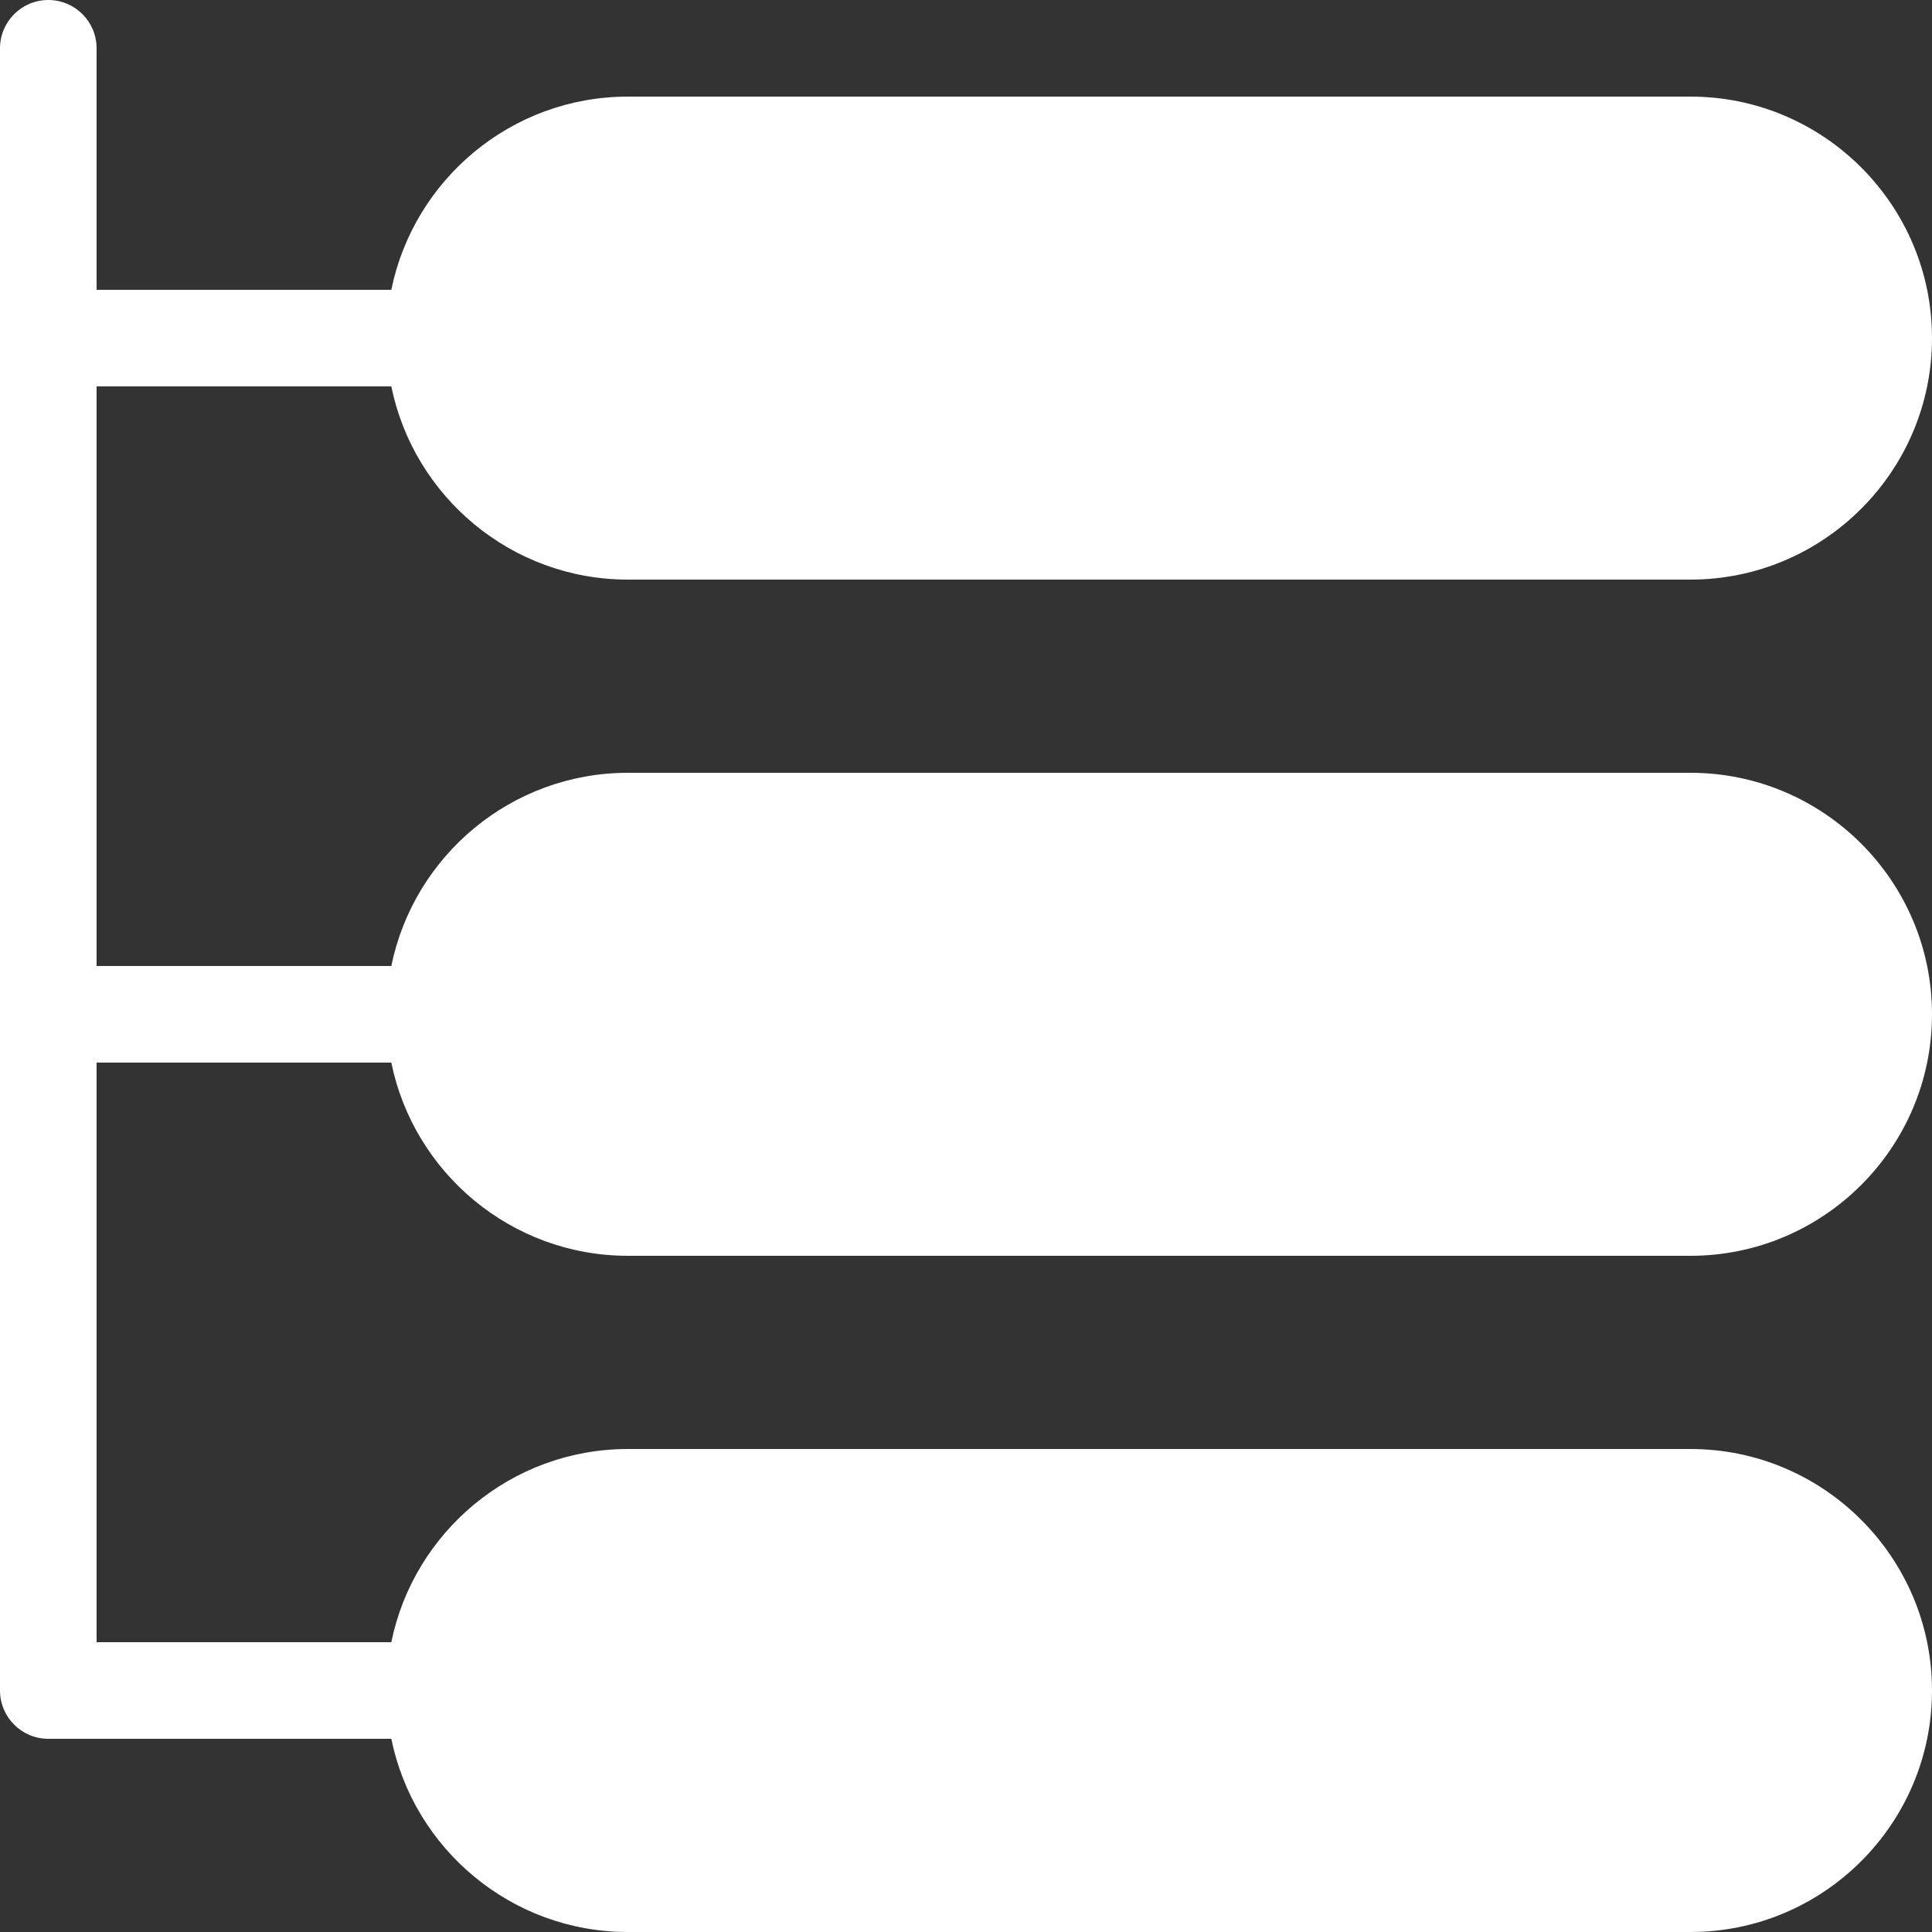 <?xml version="1.0" encoding="UTF-8" standalone="no"?><svg xmlns="http://www.w3.org/2000/svg" xmlns:xlink="http://www.w3.org/1999/xlink" fill="#ffffff" height="409.6" preserveAspectRatio="xMidYMid meet" version="1" viewBox="51.2 51.2 409.6 409.6" width="409.6" zoomAndPan="magnify"><rect x="51.2" y="51.2" width="409.6" height="409.6" fill="#333333" stroke="none"/><g id="change1_1"><path d="M3.5,13.5h3.051c0.232,1.14 1.242,2 2.449,2h11c1.378,0 2.5,-1.121 2.5,-2.5c0,-1.379 -1.122,-2.5 -2.5,-2.5h-11c-1.207,0 -2.217,0.86 -2.449,2h-3.051v-6h3.051c0.232,1.14 1.242,2 2.449,2h11c1.378,0 2.5,-1.121 2.5,-2.5c0,-1.379 -1.122,-2.5 -2.5,-2.5h-11c-1.207,0 -2.217,0.86 -2.449,2h-3.051v-2.5c0,-0.276 -0.224,-0.5 -0.5,-0.5c-0.276,0 -0.5,0.224 -0.5,0.5v17c0,0.276 0.224,0.5 0.5,0.5h3.551c0.232,1.14 1.242,2 2.449,2h11c1.378,0 2.5,-1.121 2.5,-2.5c0,-1.379 -1.122,-2.5 -2.5,-2.5h-11c-1.207,0 -2.217,0.86 -2.449,2h-3.051v-6Z" fill="inherit" transform="scale(20.48)"/></g></svg>